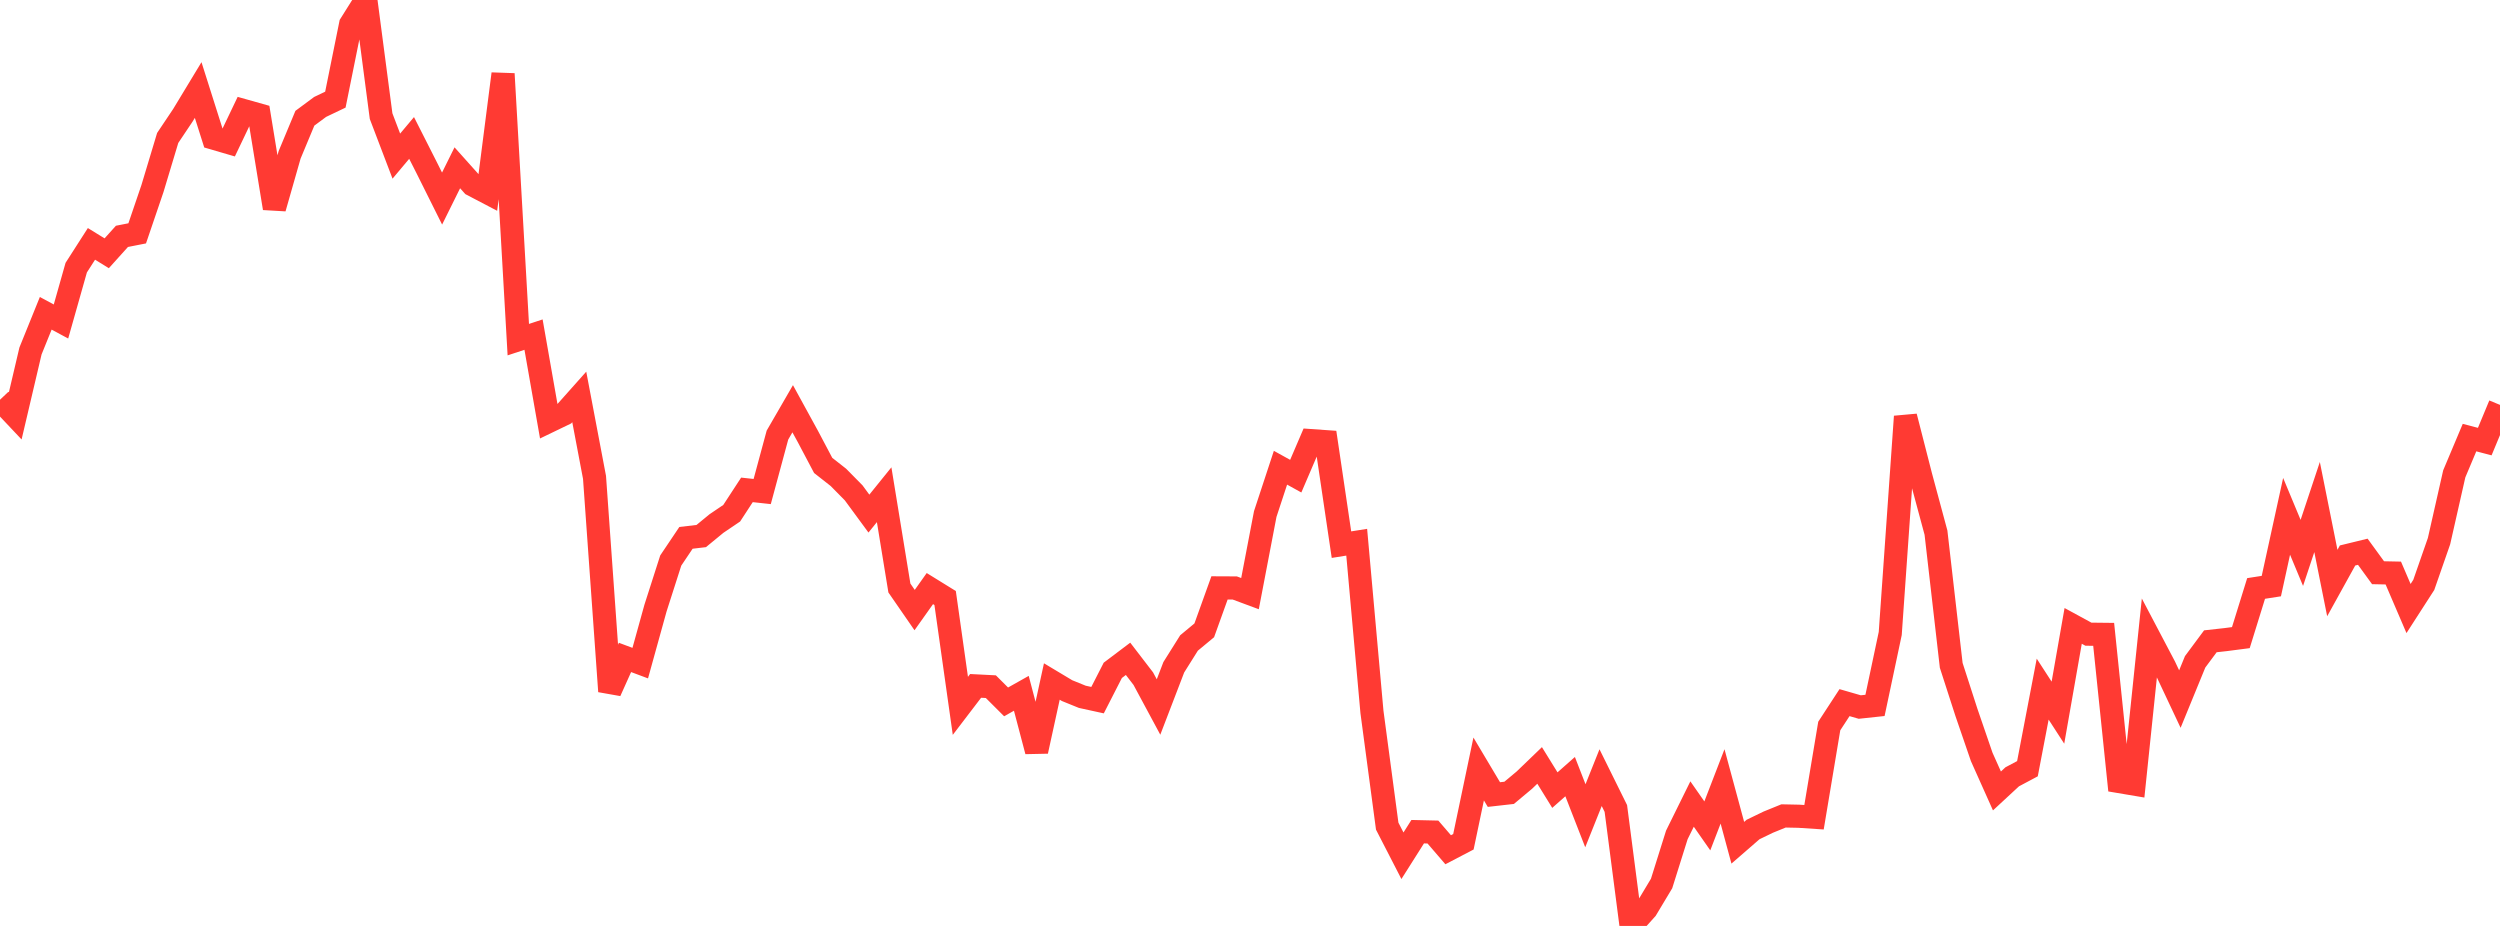 <?xml version="1.0" standalone="no"?>
<!DOCTYPE svg PUBLIC "-//W3C//DTD SVG 1.1//EN" "http://www.w3.org/Graphics/SVG/1.1/DTD/svg11.dtd">

<svg width="135" height="50" viewBox="0 0 135 50" preserveAspectRatio="none" 
  xmlns="http://www.w3.org/2000/svg"
  xmlns:xlink="http://www.w3.org/1999/xlink">


<polyline points="0.0, 21.585 0.823, 22.457 1.646, 18.954 2.47, 16.918 3.293, 17.361 4.116, 14.453 4.939, 13.169 5.762, 13.677 6.585, 12.763 7.409, 12.601 8.232, 10.183 9.055, 7.45 9.878, 6.221 10.701, 4.861 11.524, 7.458 12.348, 7.699 13.171, 5.975 13.994, 6.207 14.817, 11.243 15.64, 8.36 16.463, 6.385 17.287, 5.774 18.11, 5.381 18.933, 1.31 19.756, 0.0 20.579, 6.271 21.402, 8.431 22.226, 7.449 23.049, 9.073 23.872, 10.723 24.695, 9.061 25.518, 9.981 26.341, 10.412 27.165, 3.987 27.988, 18.341 28.811, 18.069 29.634, 22.755 30.457, 22.358 31.28, 21.434 32.104, 25.779 32.927, 37.333 33.75, 35.501 34.573, 35.809 35.396, 32.84 36.22, 30.269 37.043, 29.044 37.866, 28.947 38.689, 28.271 39.512, 27.714 40.335, 26.453 41.159, 26.543 41.982, 23.495 42.805, 22.072 43.628, 23.575 44.451, 25.132 45.274, 25.778 46.098, 26.614 46.921, 27.734 47.744, 26.715 48.567, 31.753 49.39, 32.944 50.213, 31.784 51.037, 32.293 51.86, 38.116 52.683, 37.038 53.506, 37.08 54.329, 37.902 55.152, 37.439 55.976, 40.566 56.799, 36.801 57.622, 37.294 58.445, 37.628 59.268, 37.808 60.091, 36.198 60.915, 35.576 61.738, 36.648 62.561, 38.178 63.384, 36.033 64.207, 34.721 65.03, 34.038 65.854, 31.746 66.677, 31.75 67.5, 32.056 68.323, 27.756 69.146, 25.257 69.97, 25.713 70.793, 23.794 71.616, 23.852 72.439, 29.411 73.262, 29.28 74.085, 38.442 74.909, 44.612 75.732, 46.211 76.555, 44.911 77.378, 44.93 78.201, 45.886 79.024, 45.456 79.848, 41.524 80.671, 42.906 81.494, 42.813 82.317, 42.125 83.14, 41.333 83.963, 42.666 84.787, 41.938 85.61, 44.051 86.433, 41.993 87.256, 43.658 88.079, 50.0 88.902, 49.083 89.726, 47.708 90.549, 45.086 91.372, 43.418 92.195, 44.598 93.018, 42.465 93.841, 45.509 94.665, 44.793 95.488, 44.395 96.311, 44.06 97.134, 44.077 97.957, 44.131 98.78, 39.205 99.604, 37.942 100.427, 38.18 101.25, 38.092 102.073, 34.207 102.896, 22.492 103.72, 25.709 104.543, 28.763 105.366, 35.929 106.189, 38.476 107.012, 40.872 107.835, 42.711 108.659, 41.948 109.482, 41.51 110.305, 37.213 111.128, 38.484 111.951, 33.798 112.774, 34.246 113.598, 34.255 114.421, 42.201 115.244, 42.34 116.067, 34.437 116.89, 36.001 117.713, 37.75 118.537, 35.739 119.36, 34.63 120.183, 34.539 121.006, 34.432 121.829, 31.777 122.652, 31.649 123.476, 27.882 124.299, 29.857 125.122, 27.38 125.945, 31.484 126.768, 29.996 127.591, 29.795 128.415, 30.927 129.238, 30.944 130.061, 32.861 130.884, 31.584 131.707, 29.222 132.53, 25.588 133.354, 23.63 134.177, 23.846 135.0, 21.864" fill="none" stroke="#ff3a33" stroke-width="1.25"/>

</svg>